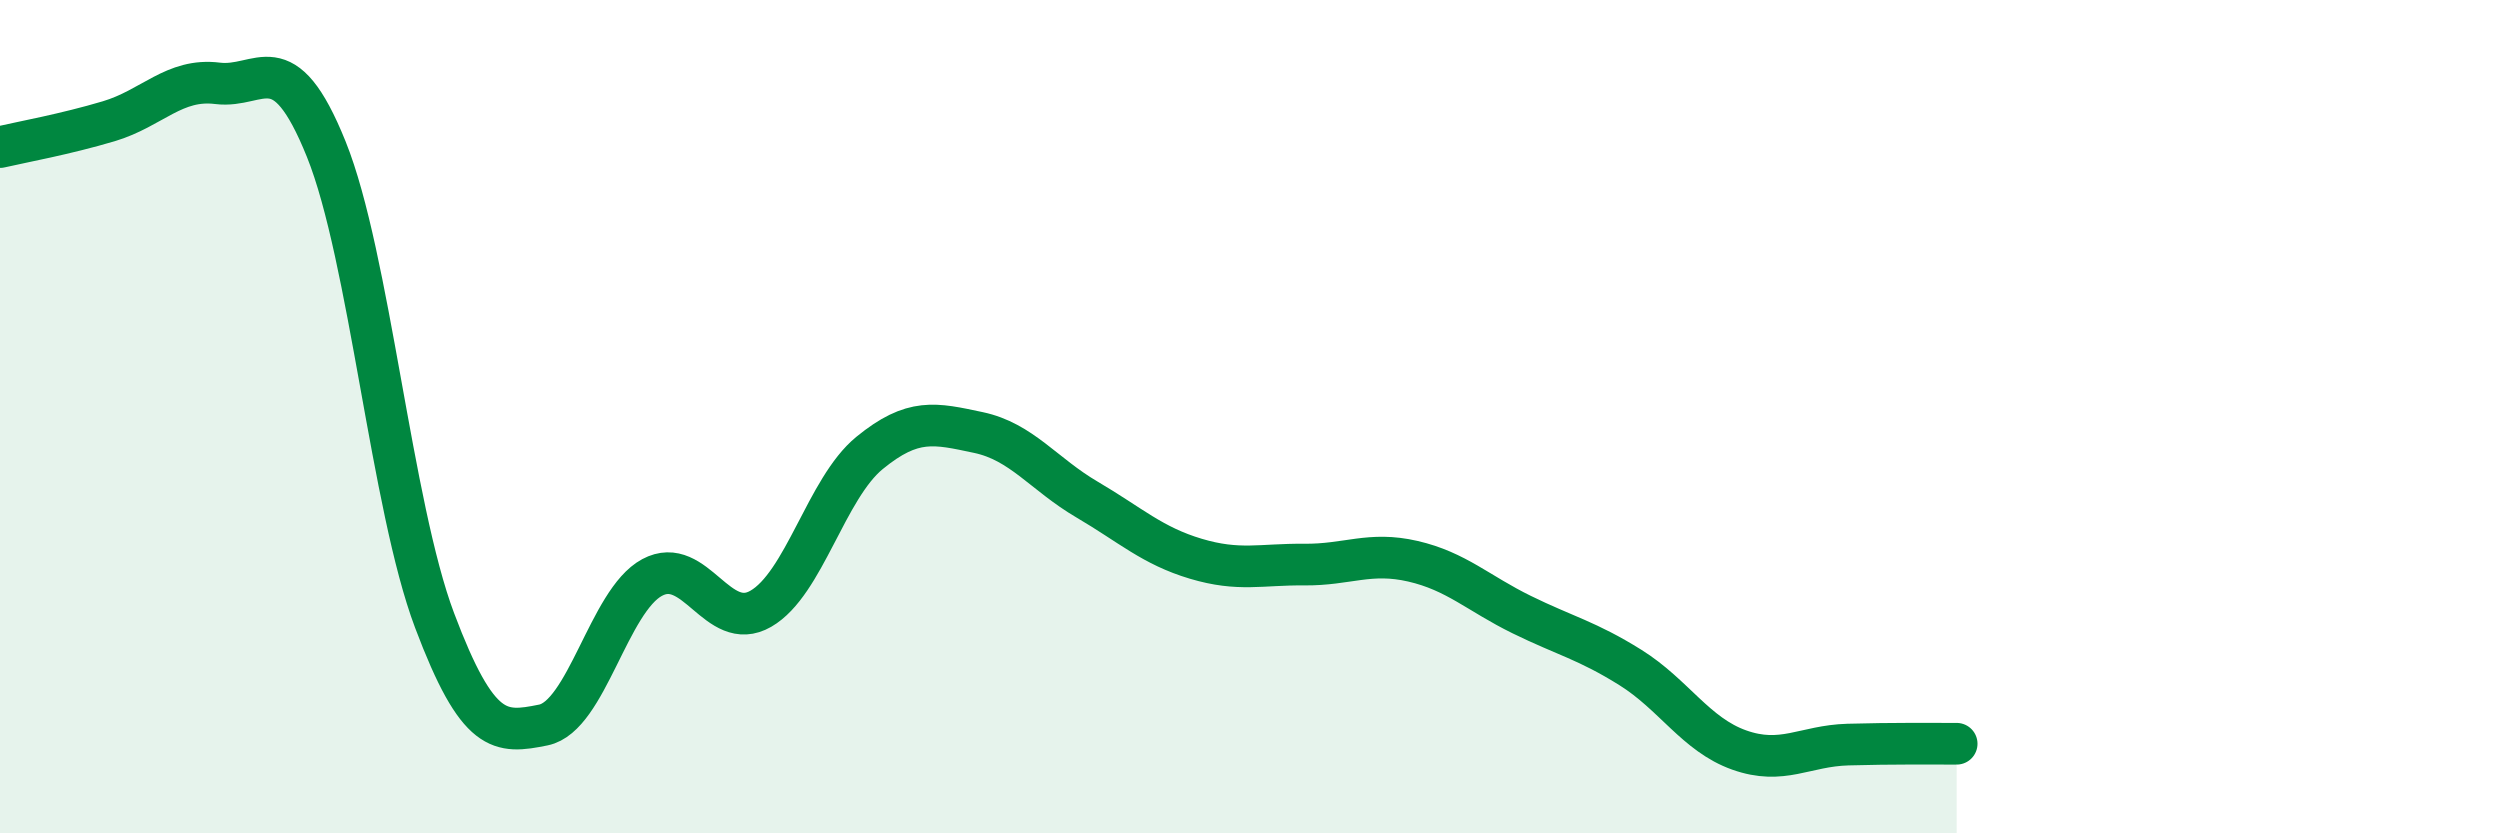 
    <svg width="60" height="20" viewBox="0 0 60 20" xmlns="http://www.w3.org/2000/svg">
      <path
        d="M 0,3.53 C 0.52,3.41 1.57,3.22 2.61,2.91 C 3.65,2.6 4.18,1.87 5.22,2 C 6.26,2.13 6.79,1 7.83,3.58 C 8.87,6.16 9.39,12.13 10.43,14.89 C 11.47,17.65 12,17.61 13.04,17.4 C 14.08,17.19 14.61,14.42 15.65,13.86 C 16.69,13.3 17.22,15.21 18.26,14.61 C 19.3,14.01 19.83,11.72 20.87,10.87 C 21.91,10.02 22.44,10.16 23.48,10.38 C 24.52,10.6 25.05,11.38 26.09,11.99 C 27.13,12.6 27.66,13.1 28.7,13.41 C 29.74,13.72 30.26,13.54 31.3,13.55 C 32.34,13.56 32.87,13.23 33.91,13.47 C 34.95,13.71 35.48,14.24 36.52,14.75 C 37.56,15.26 38.09,15.37 39.13,16.02 C 40.17,16.67 40.7,17.63 41.74,18 C 42.78,18.37 43.31,17.9 44.35,17.87 C 45.39,17.84 46.44,17.85 46.96,17.85L46.96 20L0 20Z"
        fill="#008740"
        opacity="0.1"
        stroke-linecap="round"
        stroke-linejoin="round"
      />
      <path
        d="M 0,3.53 C 0.52,3.41 1.57,3.22 2.61,2.91 C 3.65,2.6 4.18,1.87 5.22,2 C 6.26,2.13 6.79,1 7.83,3.58 C 8.87,6.16 9.39,12.13 10.43,14.89 C 11.47,17.65 12,17.61 13.04,17.4 C 14.08,17.19 14.61,14.42 15.65,13.86 C 16.69,13.3 17.22,15.21 18.26,14.61 C 19.3,14.01 19.83,11.72 20.87,10.87 C 21.91,10.02 22.44,10.16 23.48,10.38 C 24.52,10.6 25.05,11.38 26.09,11.99 C 27.13,12.6 27.66,13.1 28.7,13.41 C 29.74,13.72 30.26,13.54 31.3,13.55 C 32.34,13.56 32.87,13.23 33.91,13.47 C 34.95,13.71 35.48,14.24 36.52,14.75 C 37.56,15.26 38.09,15.37 39.13,16.02 C 40.17,16.67 40.7,17.63 41.74,18 C 42.78,18.37 43.31,17.9 44.35,17.87 C 45.39,17.84 46.44,17.85 46.96,17.85"
        stroke="#008740"
        stroke-width="1"
        fill="none"
        stroke-linecap="round"
        stroke-linejoin="round"
      />
    </svg>
  